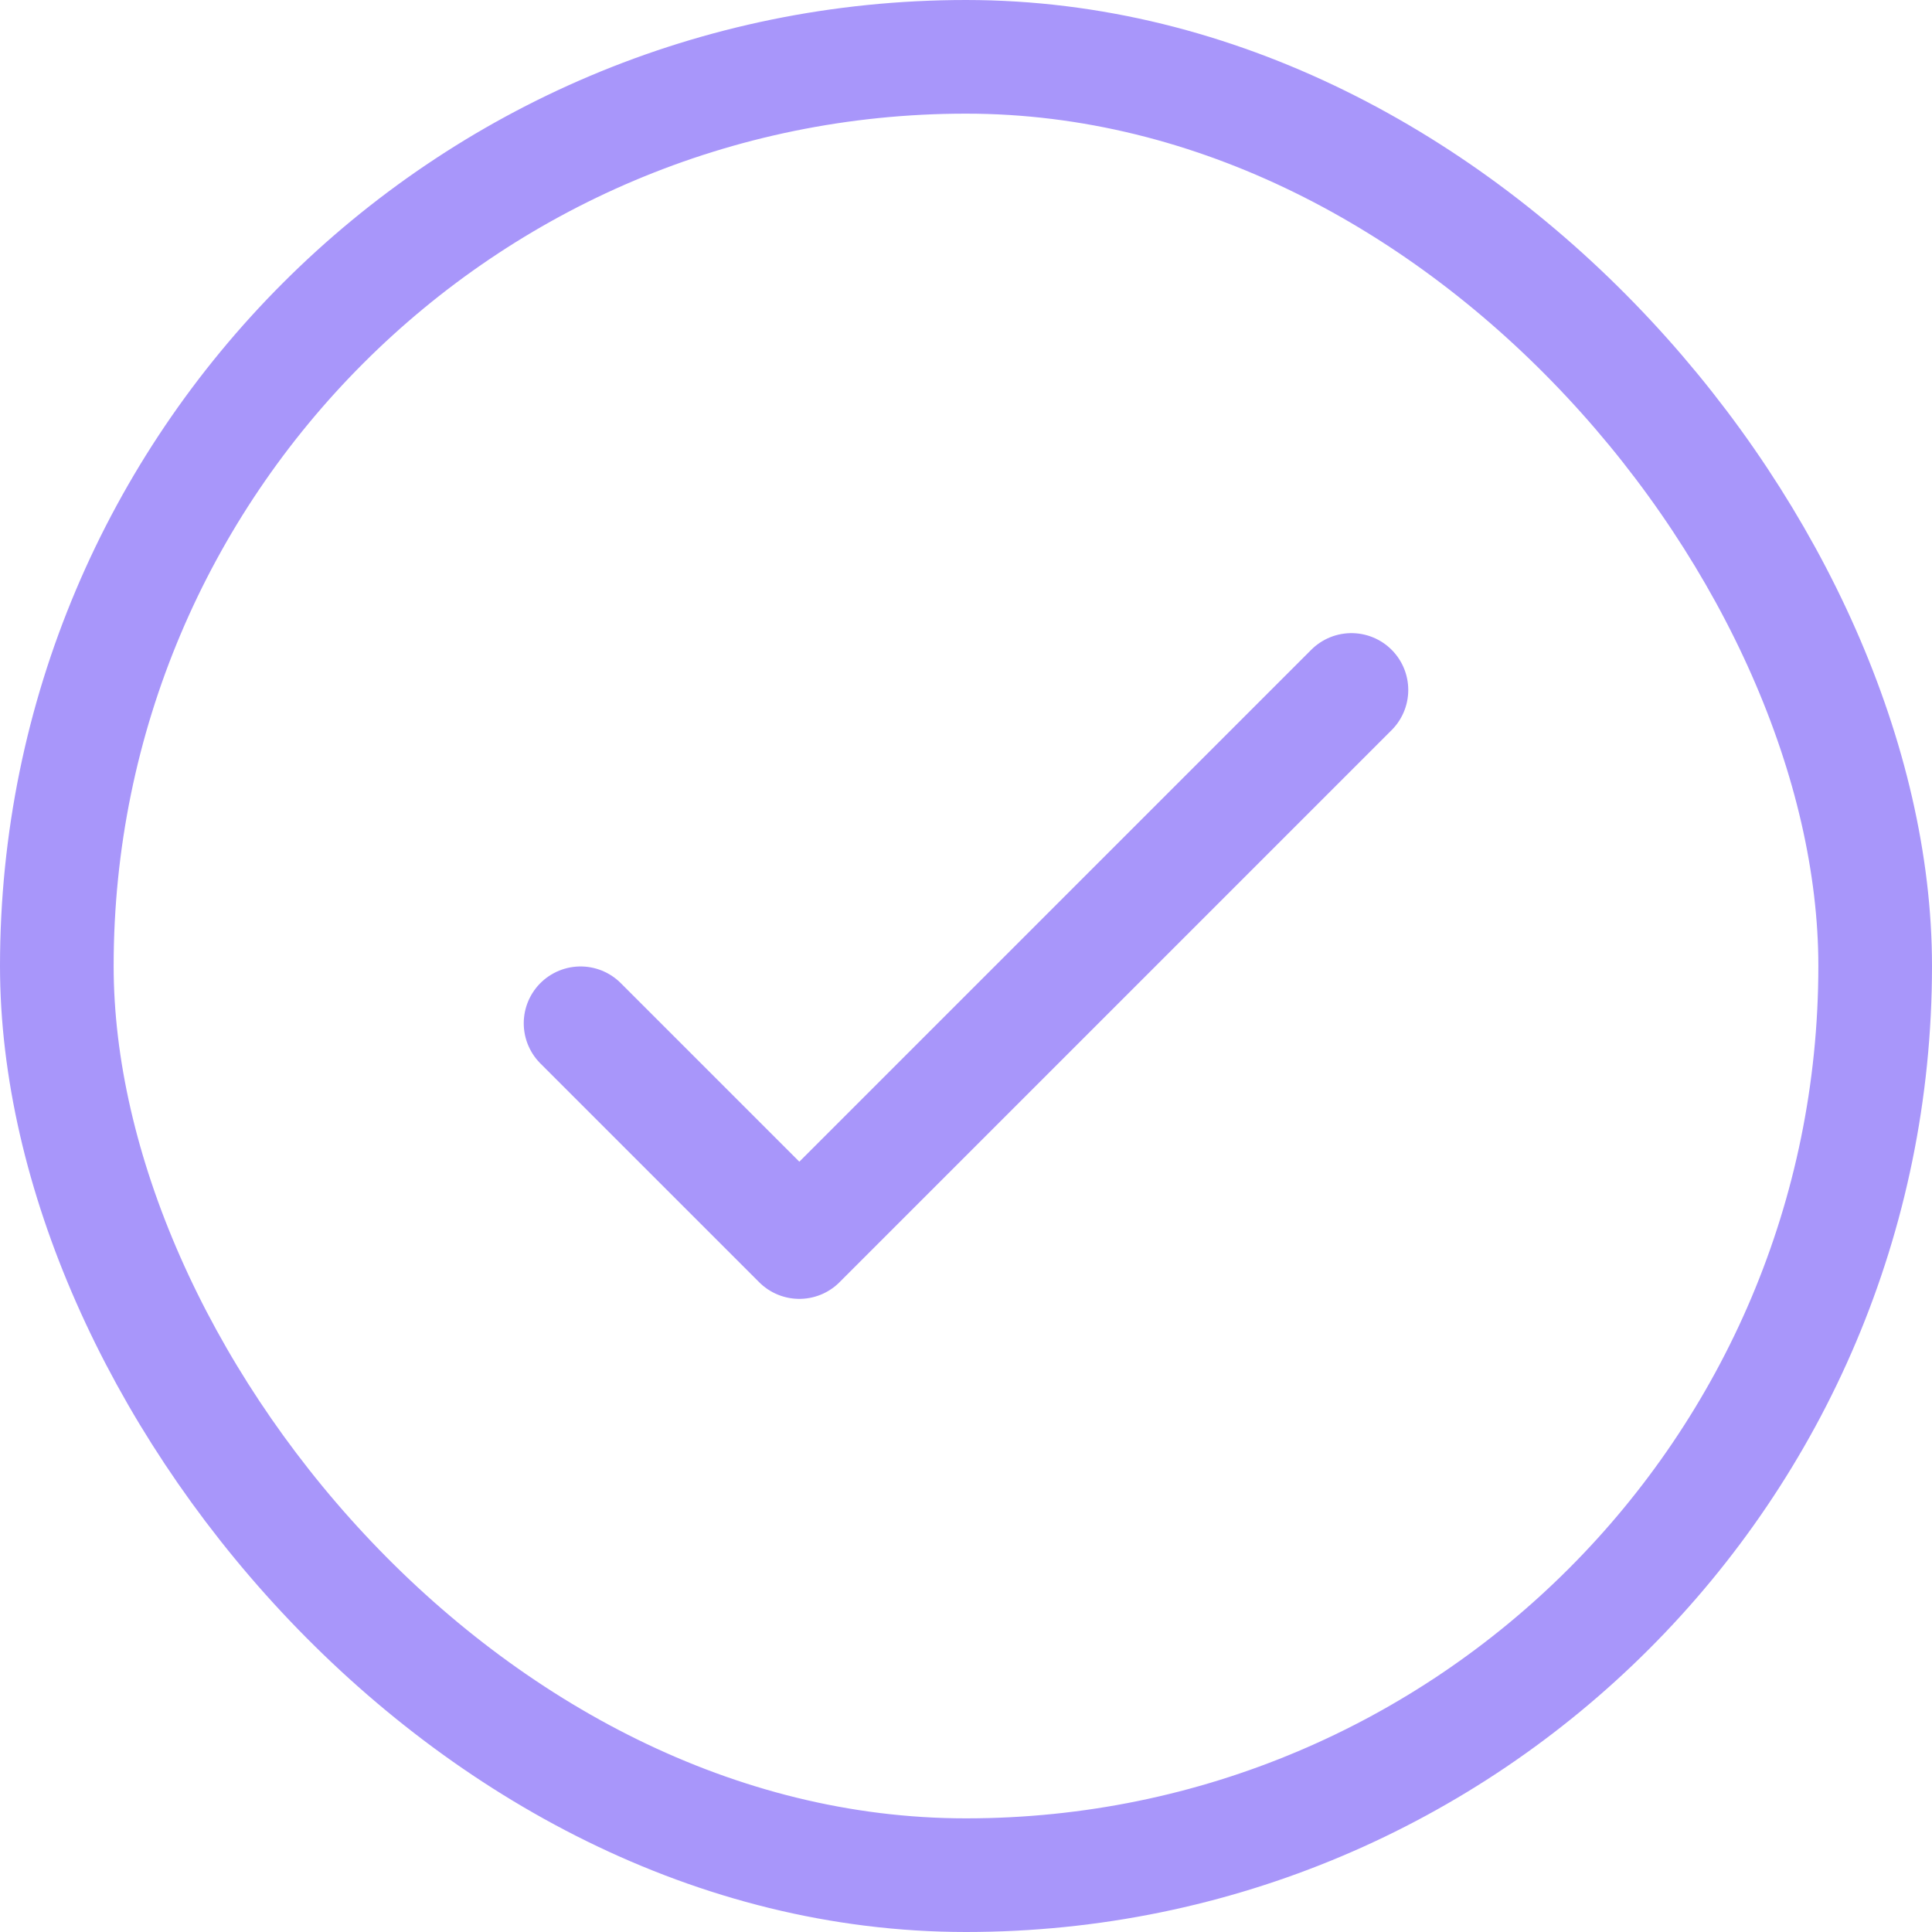 <svg width="34" height="34" viewBox="0 0 34 34" fill="none" xmlns="http://www.w3.org/2000/svg">
<path d="M10.217 18.008L14.067 21.858L23.783 12.142" stroke="#A896FA" stroke-width="2" stroke-linecap="round" stroke-linejoin="round"/>
<rect x="1" y="1" width="32" height="32" rx="16" stroke="#A896FA" stroke-width="2"/>
</svg>
